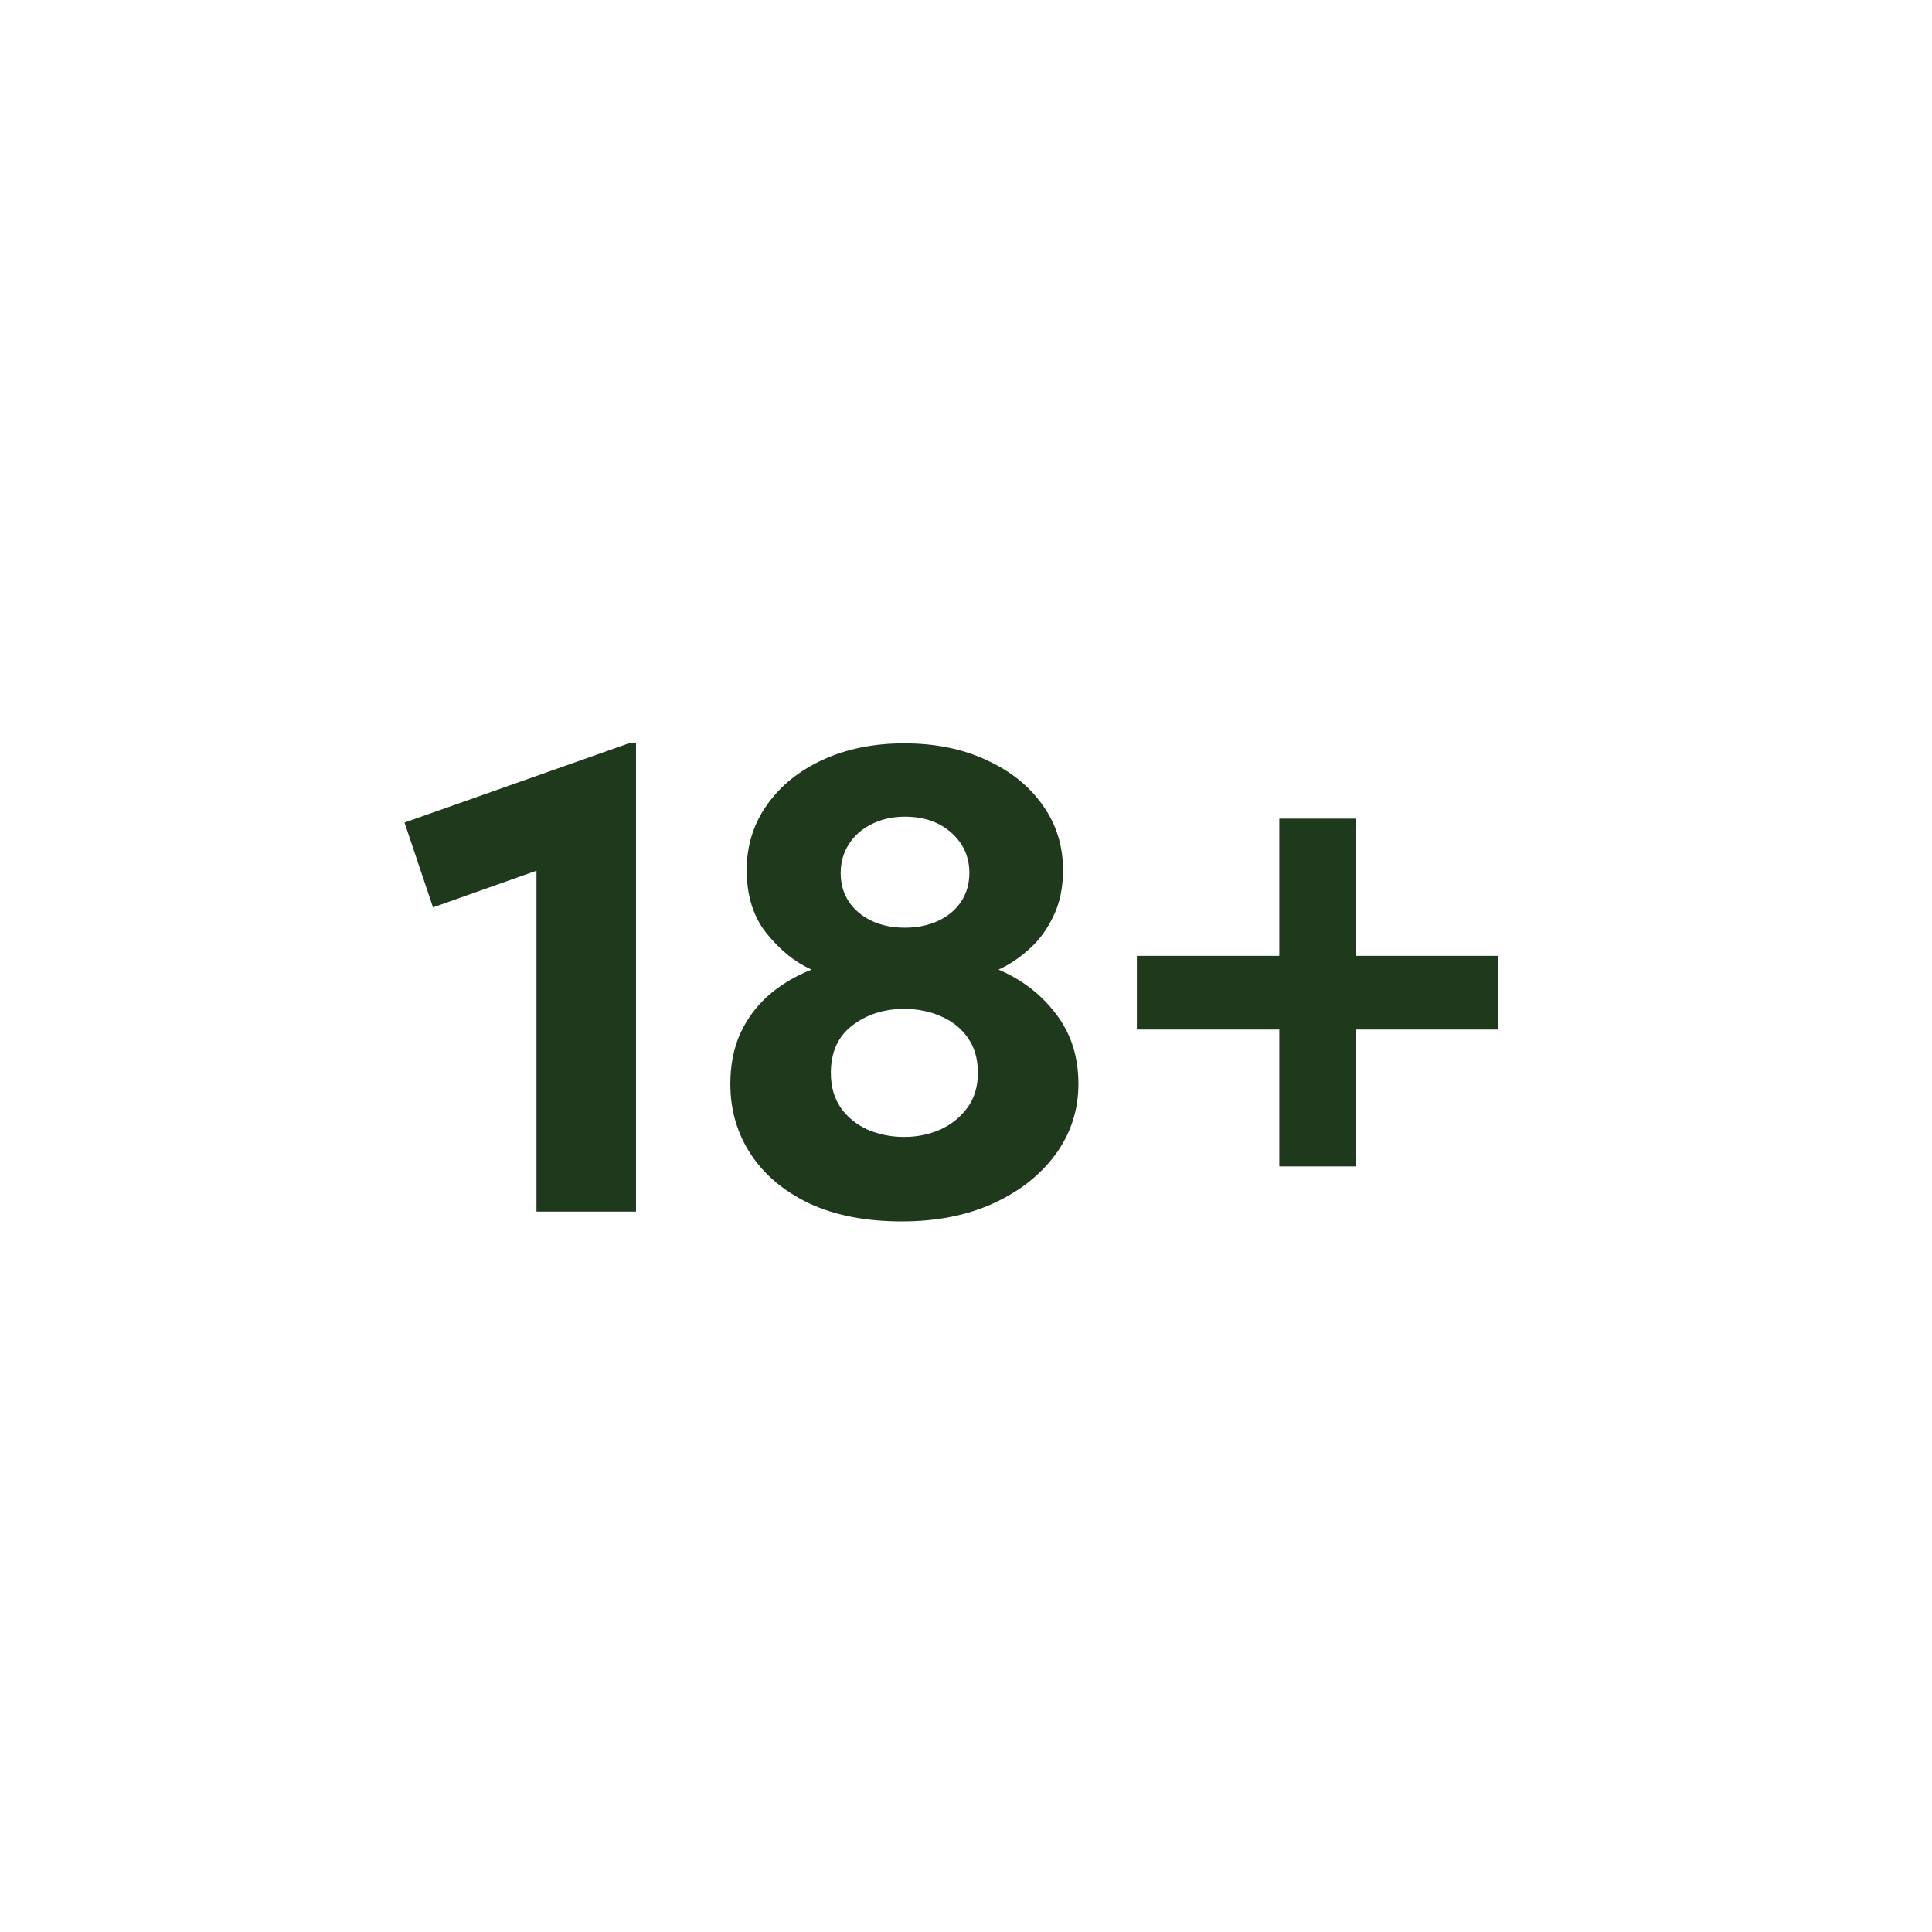 <svg width="59" height="59" viewBox="0 0 59 59" fill="none" xmlns="http://www.w3.org/2000/svg">
<g filter="url(#filter0_d_178_188)">
<rect x="4" width="51" height="51" rx="25.5" fill="white" fill-opacity="0.91" shape-rendering="crispEdges"/>
<path d="M16.383 33V22.59L13.223 23.71L12.353 21.12L19.203 18.7H19.423V33H16.383ZM27.543 33.3C26.443 33.3 25.499 33.117 24.713 32.75C23.933 32.377 23.336 31.873 22.923 31.24C22.509 30.607 22.303 29.893 22.303 29.1C22.303 28.54 22.399 28.037 22.593 27.59C22.793 27.143 23.076 26.753 23.443 26.42C23.816 26.087 24.263 25.817 24.783 25.61C24.289 25.39 23.836 25.027 23.423 24.52C23.009 24.013 22.803 23.363 22.803 22.57C22.803 21.823 23.009 21.16 23.423 20.58C23.836 19.993 24.406 19.533 25.133 19.2C25.859 18.867 26.686 18.7 27.613 18.7C28.559 18.7 29.396 18.87 30.123 19.21C30.856 19.543 31.429 20.003 31.843 20.59C32.256 21.17 32.463 21.83 32.463 22.57C32.463 23.103 32.366 23.57 32.173 23.97C31.986 24.37 31.739 24.707 31.433 24.98C31.133 25.253 30.819 25.463 30.493 25.61C31.213 25.917 31.799 26.37 32.253 26.97C32.706 27.563 32.933 28.273 32.933 29.1C32.933 29.893 32.703 30.607 32.243 31.24C31.783 31.873 31.146 32.377 30.333 32.75C29.526 33.117 28.596 33.3 27.543 33.3ZM27.613 30.72C27.999 30.72 28.363 30.647 28.703 30.5C29.043 30.347 29.319 30.127 29.533 29.84C29.753 29.547 29.863 29.187 29.863 28.76C29.863 28.333 29.759 27.977 29.553 27.69C29.353 27.403 29.083 27.187 28.743 27.04C28.403 26.887 28.026 26.81 27.613 26.81C26.993 26.81 26.463 26.98 26.023 27.32C25.589 27.653 25.373 28.133 25.373 28.76C25.373 29.187 25.476 29.547 25.683 29.84C25.889 30.127 26.163 30.347 26.503 30.5C26.849 30.647 27.219 30.72 27.613 30.72ZM27.633 24.33C28.013 24.33 28.353 24.26 28.653 24.12C28.953 23.98 29.186 23.783 29.353 23.53C29.519 23.277 29.603 22.987 29.603 22.66C29.603 22.167 29.419 21.757 29.053 21.43C28.686 21.103 28.213 20.94 27.633 20.94C27.253 20.94 26.913 21.017 26.613 21.17C26.319 21.317 26.089 21.52 25.923 21.78C25.756 22.04 25.673 22.333 25.673 22.66C25.673 23.153 25.856 23.557 26.223 23.87C26.596 24.177 27.066 24.33 27.633 24.33ZM39.068 31.62V27.44H34.718V25.19H39.068V21H41.418V25.19H45.758V27.44H41.418V31.62H39.068Z" fill="#1E391B"/>
</g>
<defs>
<filter id="filter0_d_178_188" x="0" y="0" width="59" height="59" filterUnits="userSpaceOnUse" color-interpolation-filters="sRGB">
<feFlood flood-opacity="0" result="BackgroundImageFix"/>
<feColorMatrix in="SourceAlpha" type="matrix" values="0 0 0 0 0 0 0 0 0 0 0 0 0 0 0 0 0 0 127 0" result="hardAlpha"/>
<feOffset dy="4"/>
<feGaussianBlur stdDeviation="2"/>
<feComposite in2="hardAlpha" operator="out"/>
<feColorMatrix type="matrix" values="0 0 0 0 0 0 0 0 0 0 0 0 0 0 0 0 0 0 0.25 0"/>
<feBlend mode="normal" in2="BackgroundImageFix" result="effect1_dropShadow_178_188"/>
<feBlend mode="normal" in="SourceGraphic" in2="effect1_dropShadow_178_188" result="shape"/>
</filter>
</defs>
</svg>
